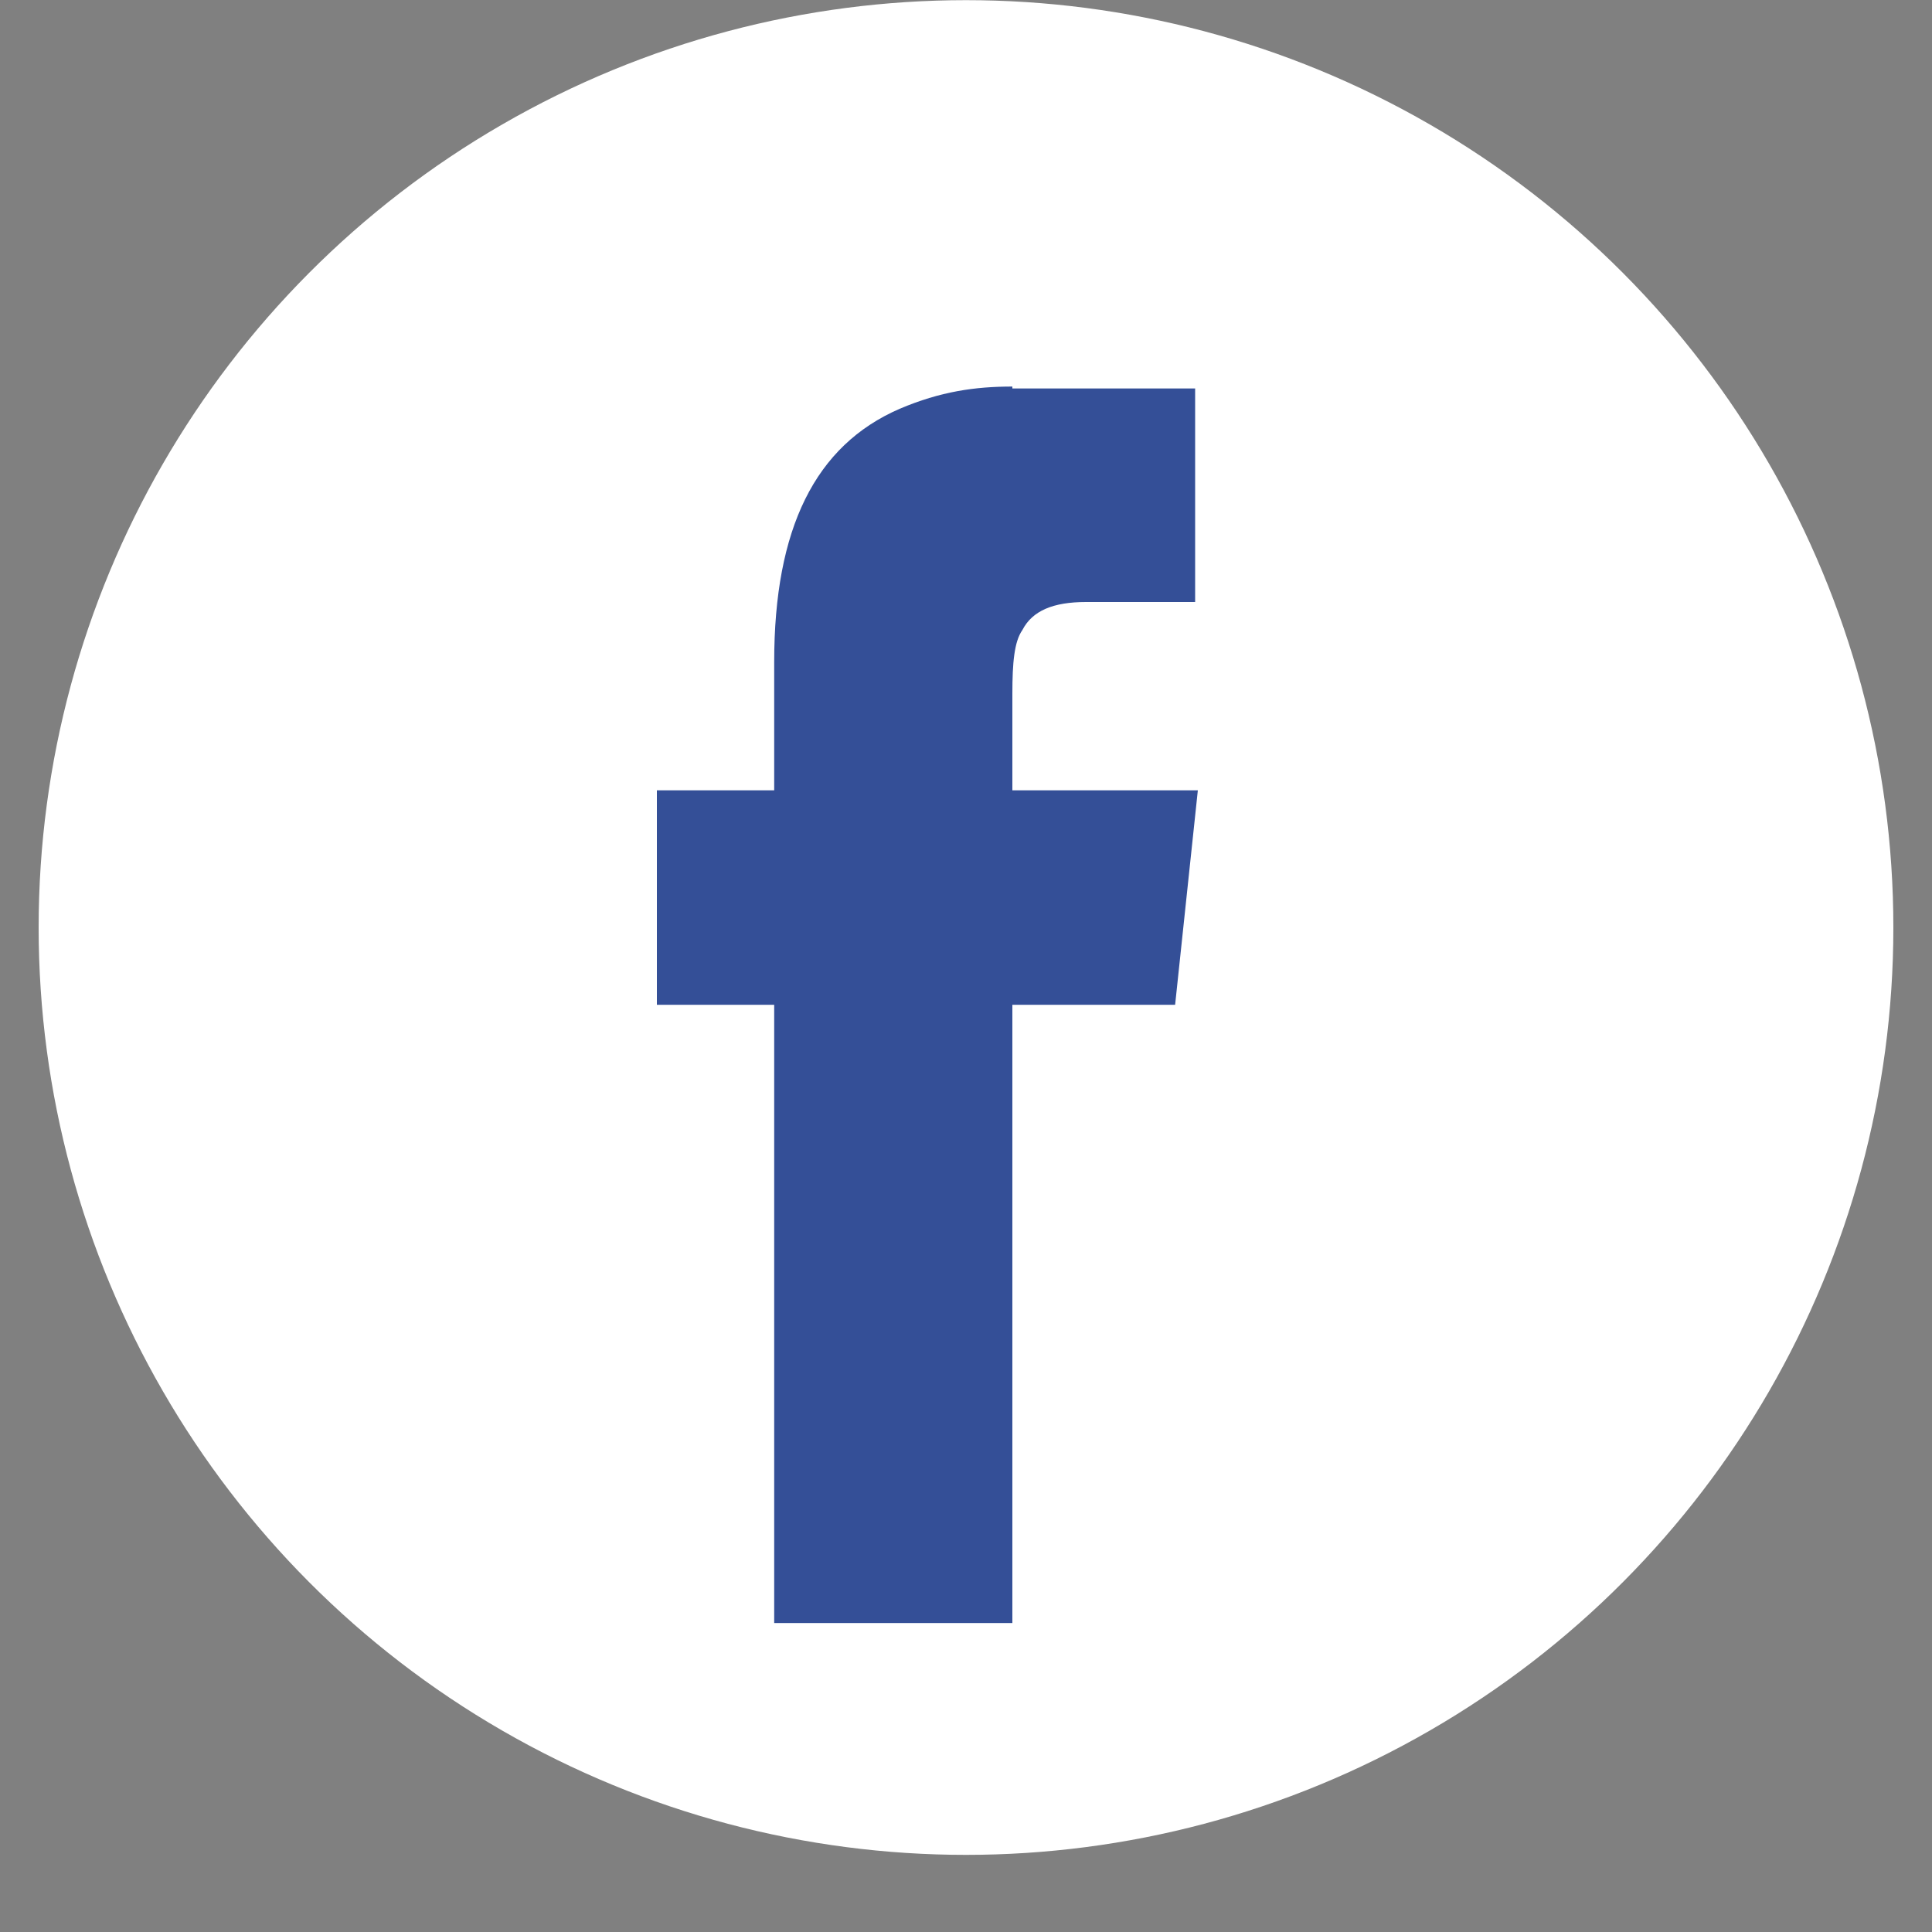<svg width="25" height="25" viewBox="0 0 25 25" fill="none" xmlns="http://www.w3.org/2000/svg">
<rect x="0" y="0" width="25" height="25" fill="#808080" stroke="none"/>
<ellipse cx="12.5" cy="12.002" rx="12" ry="12" fill="white"/>
<path d="M13.1 5.002C12.618 5.002 12.171 5.065 11.641 5.29C10.547 5.765 10.018 6.84 10.018 8.565V10.227H8.5V13.002H10.018V21.002H13.1V13.002H15.206L15.5 10.227H13.1V8.977C13.1 8.577 13.124 8.302 13.23 8.152C13.359 7.902 13.63 7.79 14.053 7.79H15.465V5.027H13.1V5.002Z" fill="#344F97"/>
</svg>
